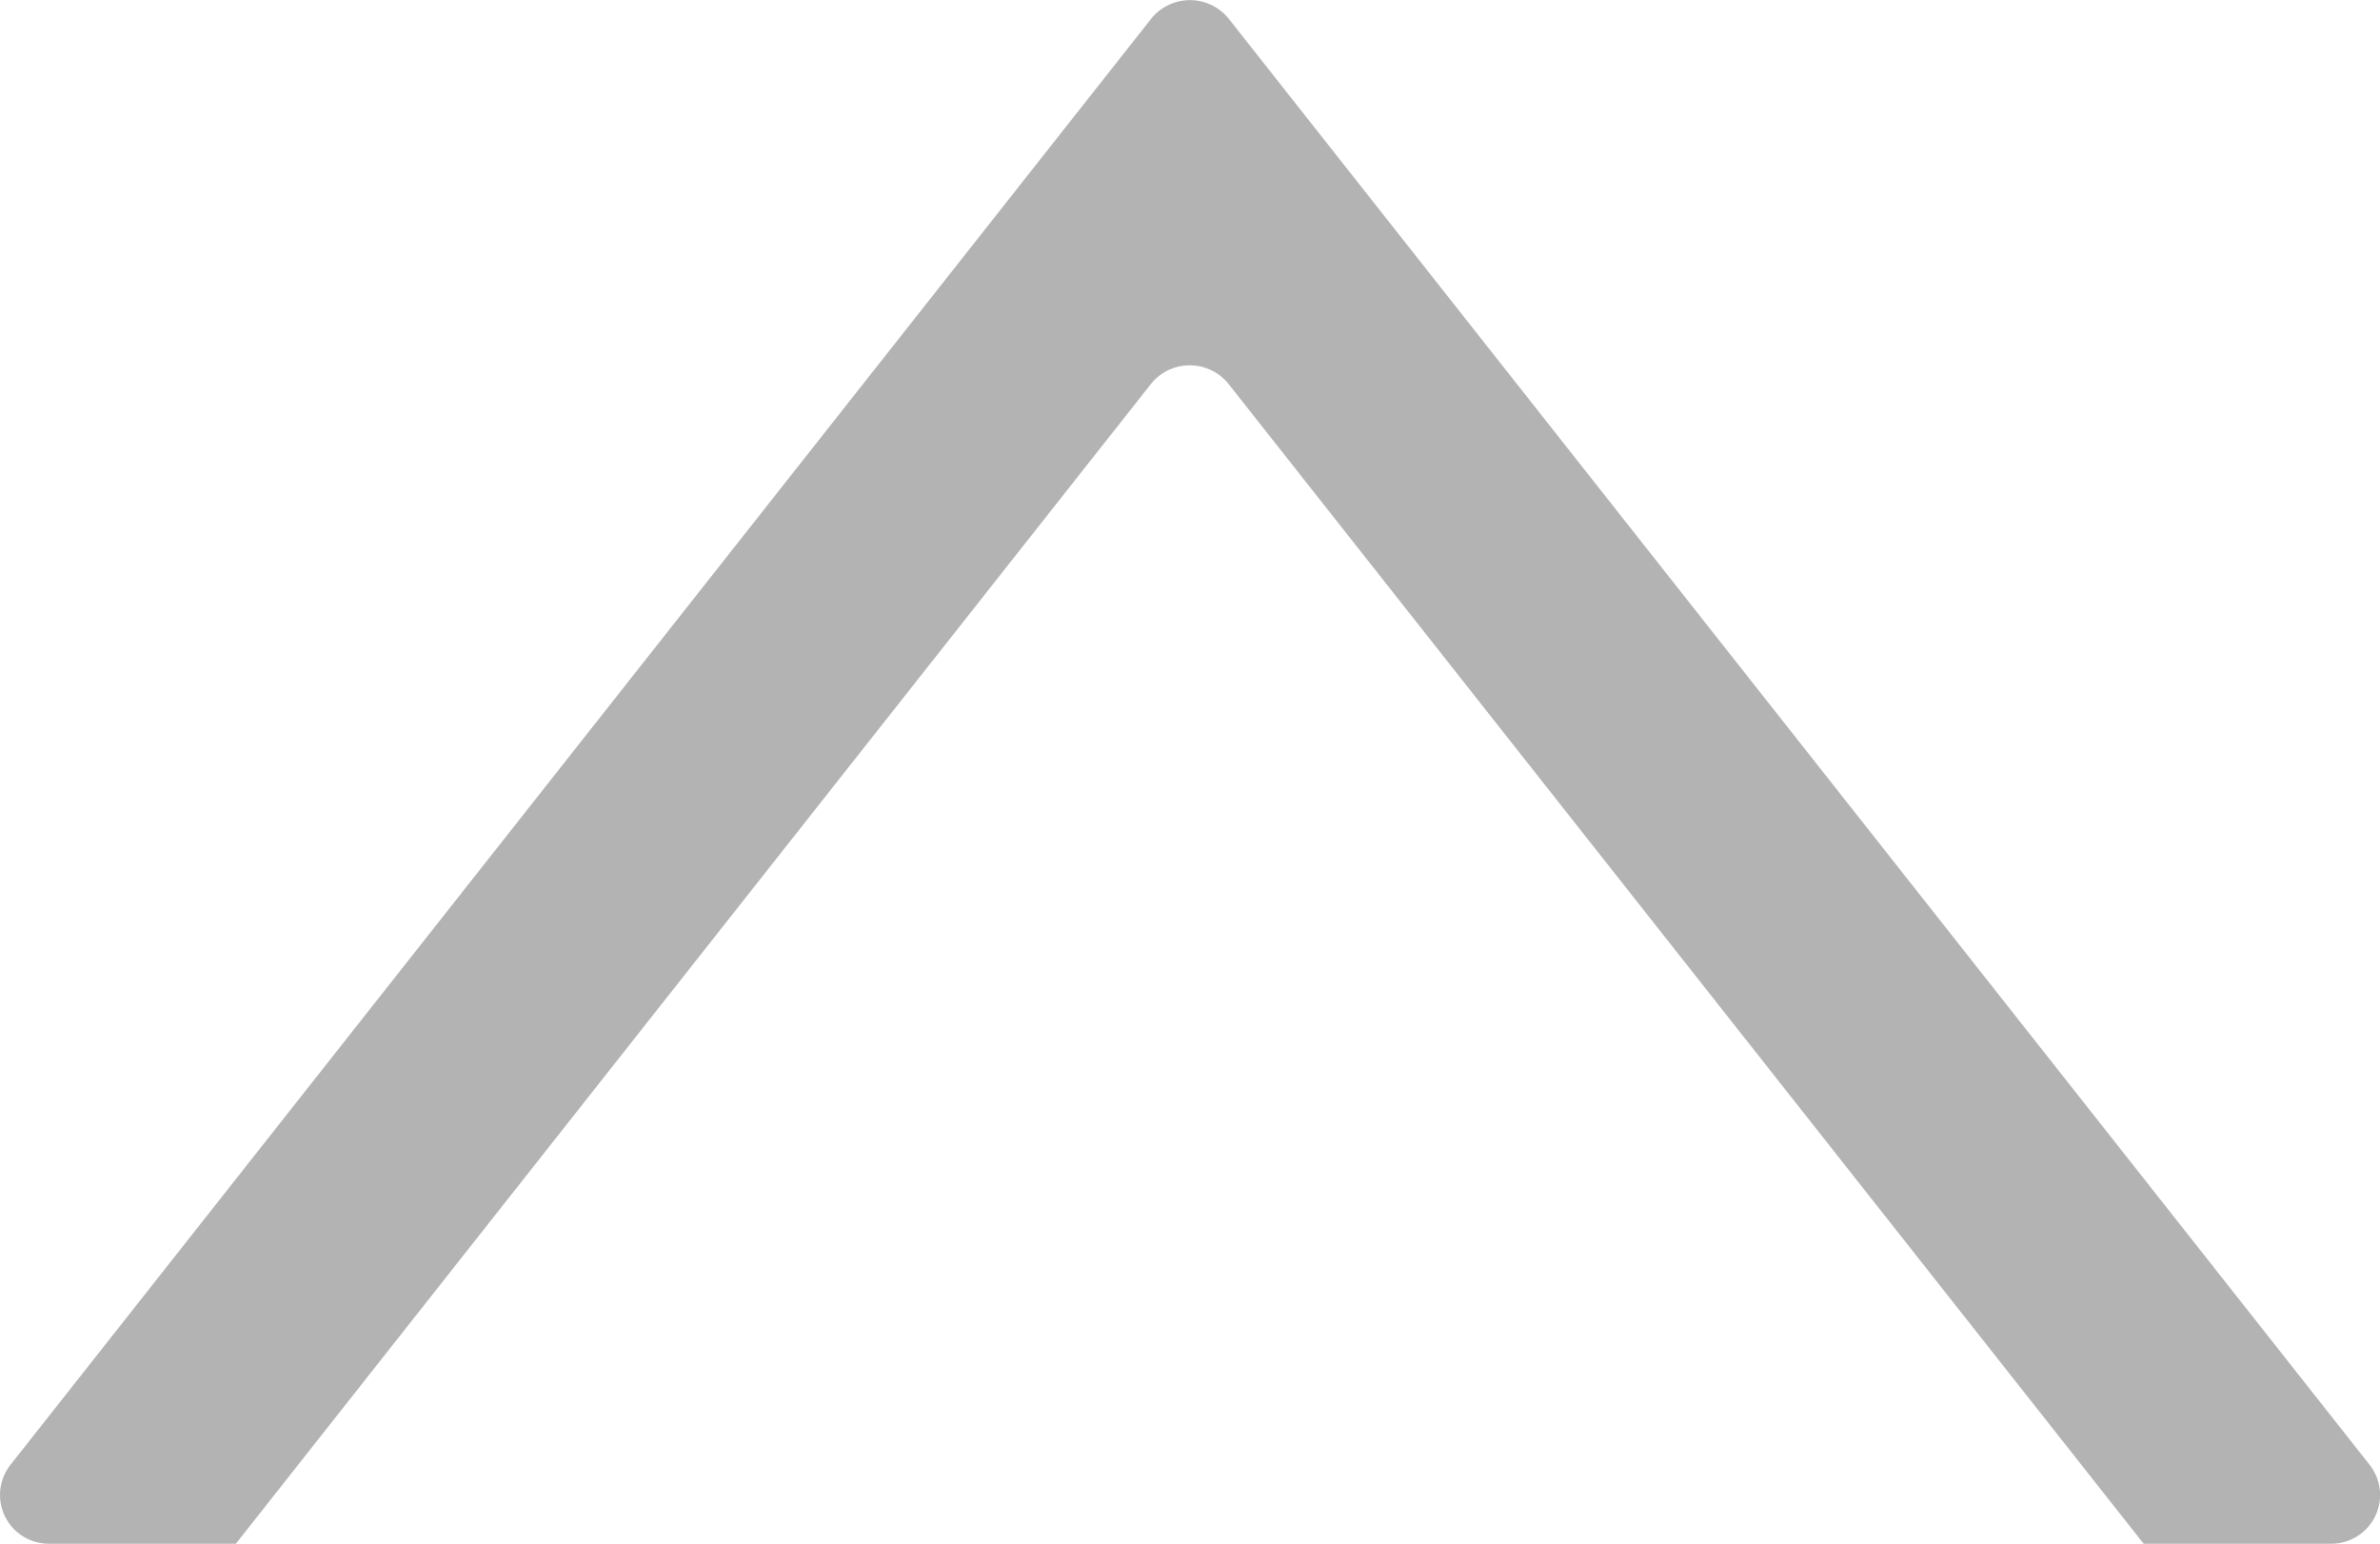 <svg id="Ebene_1" data-name="Ebene 1" xmlns="http://www.w3.org/2000/svg" viewBox="0 0 23.916 15.514">
  <defs>
    <style>
      .cls-1 {
        fill: #b3b3b3;
      }
    </style>
  </defs>
  <title>415cb90e-f0f9-4bea-b960-1e9ba2ba8aa4</title>
  <path id="_Path_" data-name="&lt;Path&gt;" class="cls-1" d="M23.425,15.514H21.541l-9.2-11.661a.5.5,0,0,0-.771,0l-9.2,11.661H.49a.49.49,0,0,1-.384-.794L11.572.183a.5.5,0,0,1,.771,0L23.811,14.72a.49.49,0,0,1-.386.794Z" transform="translate(0)"/>
</svg>
